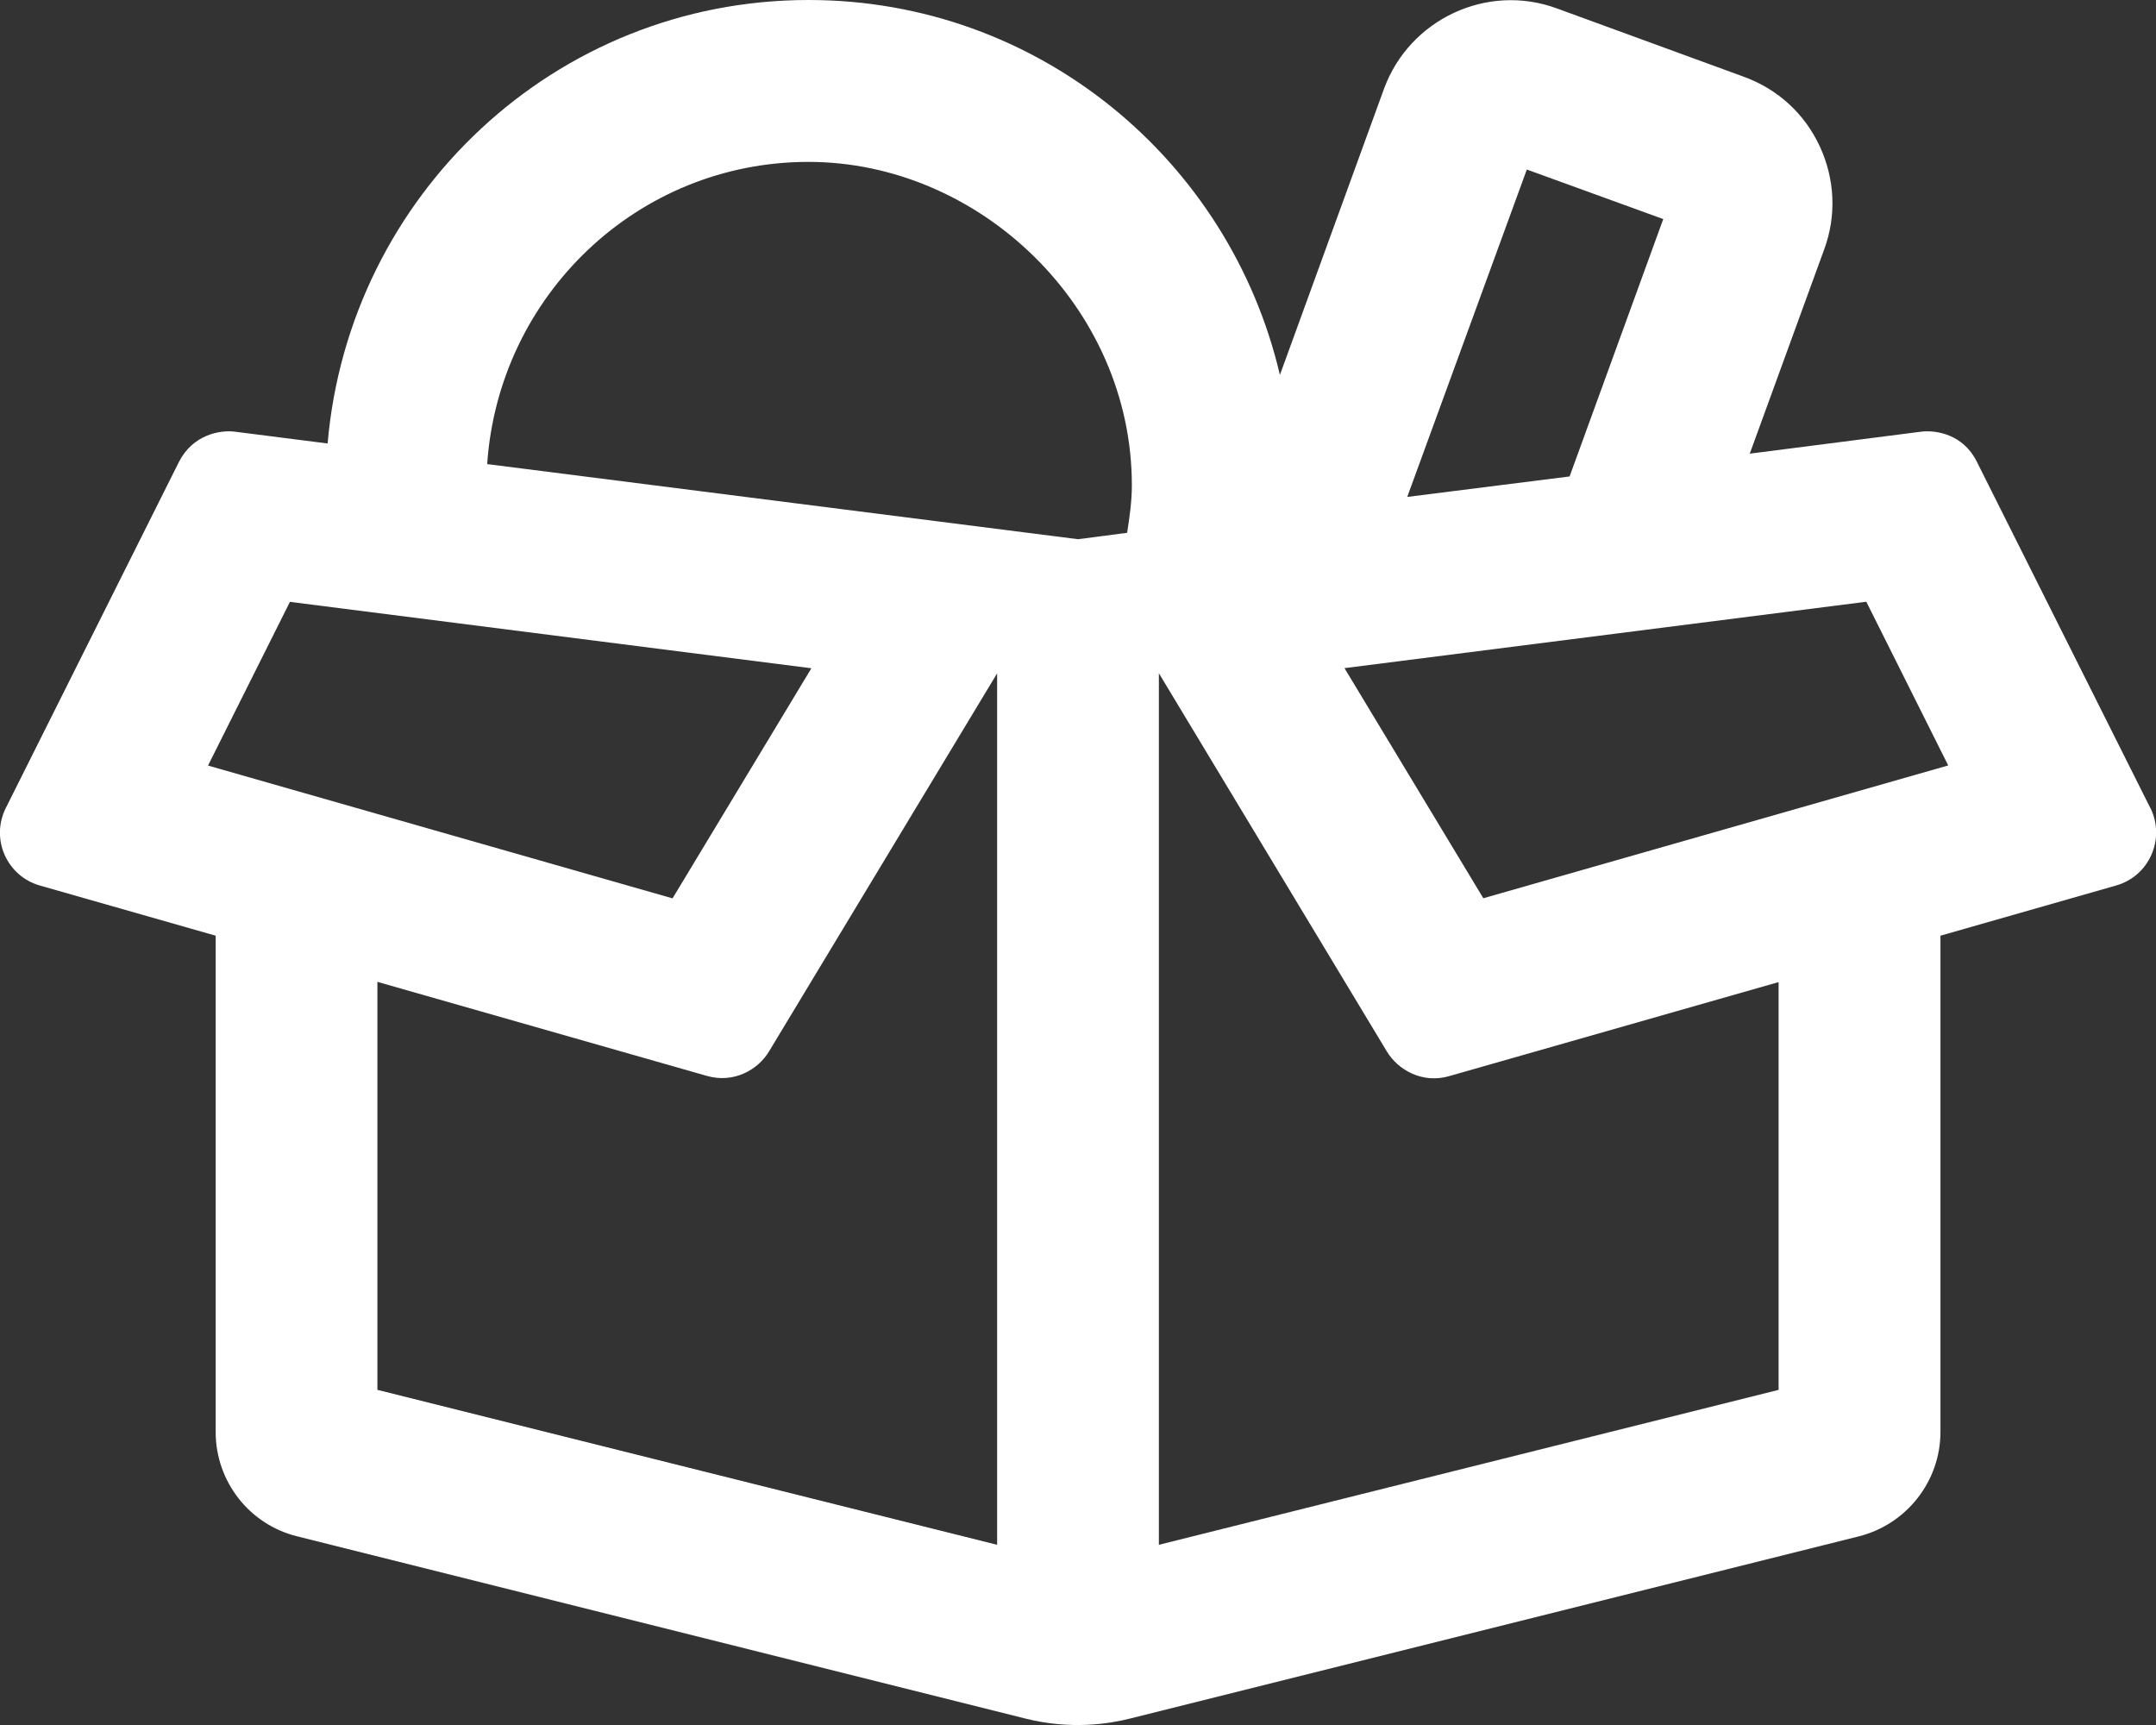 <?xml version="1.0" encoding="UTF-8"?>
<svg data-id="Layer_2" data-name="Layer 2" xmlns="http://www.w3.org/2000/svg" viewBox="0 0 177.95 142.36">
  <rect x="0" y="0" width="177.95" height="142.36" fill="#333333" stroke="none"/>
  <defs>
    <style>
      .cls-1 {
        fill: #fff;
      }
    </style>
  </defs>
  <g id="Layer_1-2" data-name="Layer 1">
    <g id="Layer_1-2" data-name="Layer 1-2">
      <path class="cls-1" d="M177.48,66.68l-14.32-28.58c-1.11-2.25-3.36-2.64-4.64-2.47l-14.1,1.81,6.14-16.85c1.03-2.78.89-5.81-.36-8.51-1.25-2.7-3.47-4.73-6.28-5.75l-15.43-5.64c-5.75-2.11-12.15.89-14.26,6.64l-8.59,23.61C101.49,13.22,85.7,0,66.74,0,45.8,0,28.81,16.13,27.04,36.6l-7.62-.97c-1.28-.17-3.5.25-4.64,2.47L.48,66.68c-1.28,2.56.08,5.62,2.81,6.4l14.51,4.14v40.95c0,4.09,2.78,7.65,6.73,8.62l60.11,15.04c3.78.95,6.95.42,8.62,0l60.17-15.04c3.95-1,6.73-4.56,6.73-8.62v-40.95l14.49-4.14c2.75-.78,4.09-3.84,2.84-6.4h0ZM126.02,13.99l11.26,4.09-7.73,21.24-13.4,1.69,9.87-27.02h0ZM17.17,63.18l6.76-13.51,43.04,5.48-11.46,18.99-38.34-10.96h0ZM82.31,127.49l-51.16-12.79v-33.67l27.19,7.76c2.22.64,4.23-.5,5.14-2.03l18.82-31.19v71.93h0ZM93.04,43.97l-4.06.53-48.77-6.2c.95-13.9,12.4-24.94,26.52-24.94s26.69,11.98,26.69,26.69c0,1.33-.19,2.64-.39,3.92h0ZM146.81,114.7l-51.16,12.79V55.56l18.82,31.22c.92,1.53,2.95,2.67,5.14,2.03l27.19-7.76v33.64h0ZM122.43,74.13l-11.46-18.99,43.07-5.48,6.76,13.51-38.37,10.96h0Z"/>
    </g>
  </g>
</svg>
